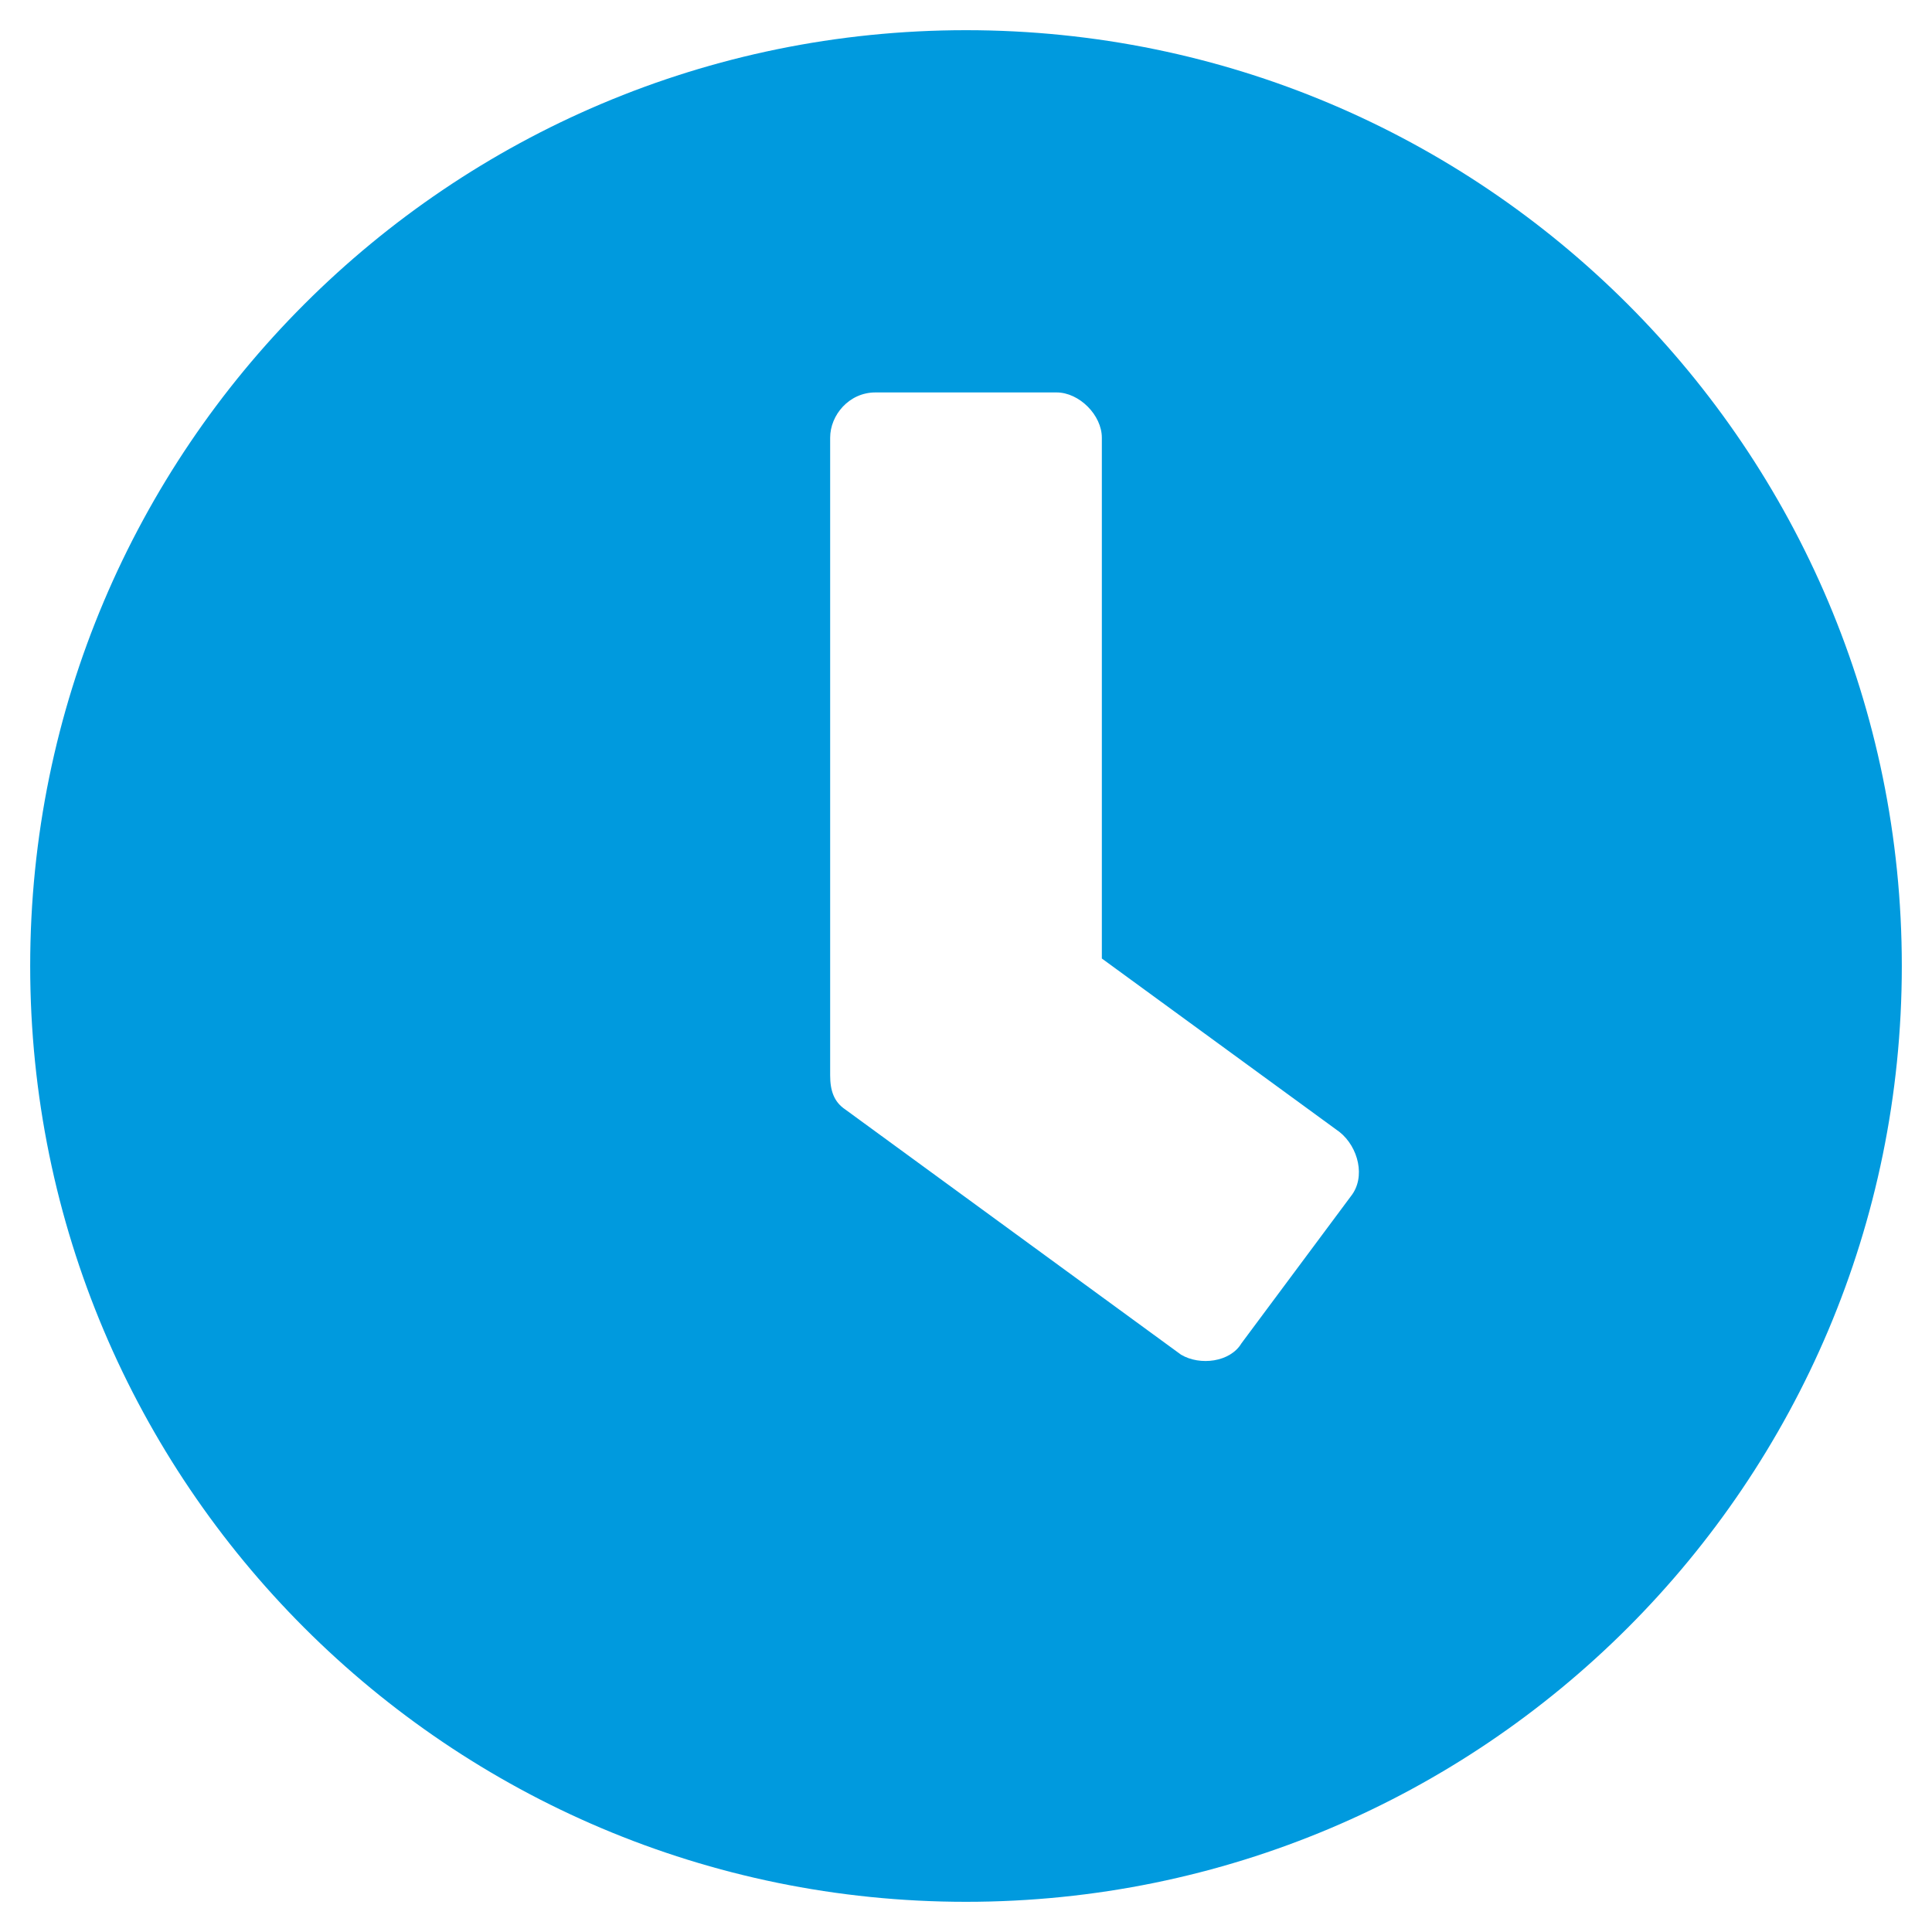 <?xml version="1.0" encoding="UTF-8"?> <svg xmlns="http://www.w3.org/2000/svg" width="16" height="16" viewBox="0 0 16 16" fill="none"><path d="M8 0.25C12.281 0.25 15.75 3.719 15.75 8C15.75 12.281 12.281 15.75 8 15.75C3.719 15.75 0.25 12.281 0.25 8C0.25 3.719 3.719 0.25 8 0.25ZM9.781 11.219C9.938 11.312 10.188 11.281 10.281 11.125L11.188 9.906C11.312 9.75 11.25 9.5 11.094 9.375L9.125 7.938V3.625C9.125 3.438 8.938 3.25 8.75 3.25H7.25C7.031 3.25 6.875 3.438 6.875 3.625V8.906C6.875 9.031 6.906 9.125 7 9.188L9.781 11.219Z" fill="#009ADE"></path></svg> 